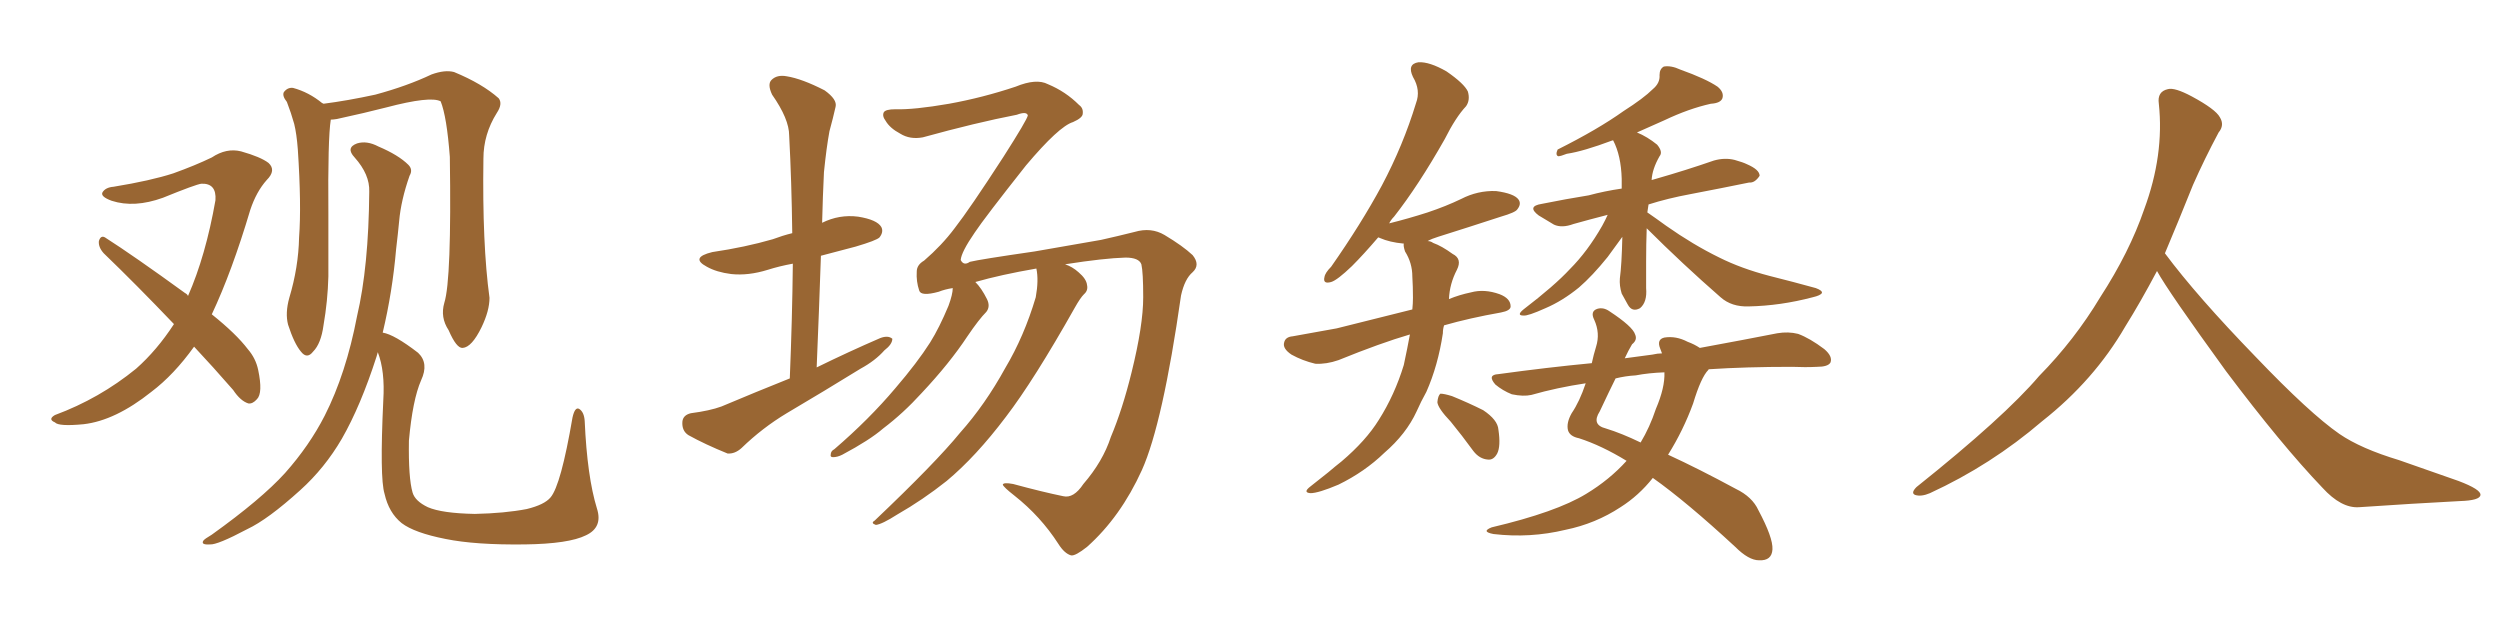 <svg xmlns="http://www.w3.org/2000/svg" xmlns:xlink="http://www.w3.org/1999/xlink" width="600" height="150"><path fill="#996633" padding="10" d="M46.58 83.20L46.58 83.20Q41.75 89.94 36.33 94.04L36.33 94.04Q27.69 100.93 20.07 101.81L20.07 101.81Q14.06 102.39 13.18 101.37L13.18 101.37Q11.43 100.63 13.18 99.61L13.18 99.61Q23.88 95.65 32.67 88.48L32.67 88.48Q37.65 84.08 41.75 77.78L41.75 77.78Q32.81 68.41 24.90 60.79L24.90 60.79Q23.58 59.33 23.73 57.86L23.73 57.86Q24.17 56.40 25.20 56.98L25.20 56.98Q32.08 61.38 44.38 70.31L44.38 70.31Q44.97 70.61 45.12 71.04L45.12 71.04Q49.37 61.38 51.71 48.05L51.71 48.05Q52.00 43.95 48.34 44.09L48.34 44.09Q47.02 44.24 39.11 47.46L39.11 47.46Q32.23 49.95 26.81 48.19L26.81 48.19Q24.02 47.17 24.61 46.14L24.61 46.14Q25.34 44.97 27.25 44.82L27.25 44.82Q36.18 43.36 41.60 41.60L41.60 41.60Q46.88 39.70 50.83 37.79L50.83 37.79Q54.35 35.45 57.86 36.33L57.86 36.33Q62.55 37.65 64.45 39.11L64.45 39.11Q66.36 40.87 64.01 43.21L64.01 43.21Q61.52 46.00 60.06 50.39L60.06 50.39Q55.66 65.19 50.83 75.44L50.83 75.44Q56.69 80.13 59.47 83.79L59.47 83.79Q61.38 85.99 61.96 88.77L61.96 88.77Q63.13 94.34 61.67 95.80L61.67 95.80Q60.64 96.97 59.62 96.83L59.62 96.83Q57.71 96.24 55.96 93.60L55.96 93.60Q51.12 88.04 46.58 83.20ZM106.64 72.66L106.64 72.66Q108.40 67.09 107.96 37.65L107.96 37.65Q107.23 27.98 105.76 24.32L105.76 24.32L105.76 24.32Q103.27 23.00 92.72 25.78L92.72 25.78Q87.60 27.10 80.86 28.56L80.86 28.56Q79.98 28.71 79.39 28.71L79.39 28.71Q78.66 33.25 78.81 51.42L78.81 51.42Q78.81 58.74 78.81 66.36L78.81 66.36Q78.66 72.22 77.64 78.08L77.64 78.08Q77.05 82.47 75.15 84.38L75.15 84.38Q73.68 86.28 72.22 84.38L72.22 84.38Q70.61 82.47 69.14 77.93L69.14 77.93Q68.41 75.15 69.43 71.48L69.43 71.48Q71.63 64.16 71.78 56.98L71.78 56.98Q72.36 49.22 71.48 35.89L71.48 35.89Q71.19 32.08 70.61 29.74L70.61 29.74Q69.87 27.10 68.85 24.46L68.85 24.46Q67.68 23.00 68.12 22.12L68.12 22.12Q68.99 20.95 70.31 21.09L70.31 21.09Q74.12 22.12 77.34 24.76L77.34 24.76Q77.49 24.76 77.64 24.90L77.64 24.90Q83.35 24.17 90.09 22.71L90.09 22.71Q97.71 20.65 103.56 17.87L103.56 17.87Q106.79 16.70 108.98 17.29L108.98 17.29Q115.72 20.07 119.68 23.58L119.68 23.58Q120.70 24.90 119.24 27.10L119.24 27.10Q116.02 32.23 116.02 38.09L116.02 38.09Q115.72 58.59 117.48 71.48L117.48 71.48L117.48 71.48Q117.48 74.56 115.58 78.52L115.58 78.52Q113.23 83.35 111.04 83.50L111.04 83.50Q109.57 83.64 107.67 79.25L107.67 79.25Q105.62 76.17 106.64 72.66ZM143.26 122.02L143.26 122.02L143.26 122.02Q144.73 126.56 140.63 128.47L140.63 128.47Q136.52 130.52 125.98 130.66L125.98 130.66Q114.11 130.81 106.93 129.35L106.93 129.35Q99.46 127.88 96.39 125.54L96.39 125.54Q93.31 123.05 92.29 118.51L92.29 118.51Q91.11 114.70 91.99 96.09L91.99 96.09Q92.43 89.06 90.67 84.52L90.67 84.52Q90.53 84.96 90.38 85.55L90.38 85.55Q86.57 97.41 82.03 105.32L82.03 105.32Q77.93 112.35 72.07 117.63L72.07 117.63Q64.31 124.66 59.33 127.00L59.33 127.00Q52.15 130.81 50.39 130.66L50.39 130.66Q48.19 130.81 48.78 129.79L48.78 129.79Q49.07 129.35 50.83 128.32L50.83 128.32Q62.70 119.82 68.41 113.53L68.41 113.53Q74.27 106.93 77.93 99.76L77.93 99.76Q83.06 89.65 85.69 75.88L85.69 75.88Q88.48 64.01 88.62 46.00L88.62 46.00Q88.77 41.89 85.11 37.79L85.11 37.79Q82.91 35.45 85.69 34.42L85.69 34.42Q88.04 33.69 90.82 35.16L90.82 35.16Q95.65 37.21 98.00 39.55L98.00 39.55Q99.17 40.72 98.29 42.19L98.29 42.19Q96.24 48.05 95.80 53.03L95.80 53.03Q95.51 56.10 95.07 59.77L95.07 59.77Q94.19 70.02 91.85 79.83L91.85 79.83Q94.63 80.27 100.34 84.67L100.34 84.67Q102.98 87.16 101.07 91.26L101.07 91.26Q99.02 95.95 98.14 105.76L98.14 105.76Q98.00 114.70 99.02 118.21L99.02 118.21Q99.61 120.26 102.69 121.73L102.69 121.73Q106.05 123.19 113.96 123.34L113.96 123.34Q121.14 123.19 126.42 122.17L126.42 122.17Q130.66 121.14 132.13 119.38L132.13 119.38Q134.62 116.46 137.40 100.20L137.40 100.20Q137.99 97.56 139.01 98.14L139.01 98.14Q140.19 98.88 140.33 101.07L140.33 101.07Q140.92 114.40 143.26 122.02ZM189.55 90.82L189.55 90.82Q190.14 76.46 190.28 63.28L190.28 63.28Q187.06 63.87 184.28 64.75L184.28 64.75Q179.59 66.21 175.49 65.77L175.49 65.77Q171.97 65.33 169.63 64.01L169.63 64.01Q165.53 61.82 170.95 60.50L170.95 60.50Q178.86 59.33 185.45 57.42L185.45 57.42Q187.79 56.54 190.14 55.96L190.14 55.96Q189.99 43.65 189.40 32.52L189.40 32.52Q189.40 28.56 185.30 22.71L185.30 22.71Q184.13 20.21 185.16 19.19L185.16 19.19Q186.47 17.87 188.82 18.31L188.82 18.31Q192.48 18.90 197.90 21.68L197.90 21.68Q200.98 23.88 200.54 25.63L200.54 25.63Q199.95 28.27 199.07 31.49L199.07 31.49Q198.34 35.45 197.75 41.31L197.75 41.31Q197.46 47.17 197.31 53.47L197.31 53.47Q201.42 51.42 205.96 52.00L205.96 52.00Q210.50 52.73 211.52 54.49L211.52 54.49Q212.11 55.66 211.08 56.98L211.08 56.98Q210.35 57.71 205.37 59.18L205.37 59.18Q200.98 60.35 197.02 61.38L197.02 61.38Q196.58 74.41 196.00 88.18L196.00 88.18Q203.76 84.38 211.23 81.15L211.23 81.15Q213.13 80.42 214.16 81.30L214.16 81.30Q214.16 82.62 212.26 84.08L212.26 84.08Q210.06 86.57 206.54 88.48L206.54 88.48Q197.75 93.90 188.82 99.17L188.82 99.17Q182.96 102.69 177.98 107.52L177.98 107.52Q176.37 108.98 174.61 108.84L174.61 108.84Q169.19 106.64 165.23 104.44L165.23 104.44Q163.62 103.42 163.77 101.22L163.77 101.22Q163.92 99.61 165.82 99.17L165.82 99.17Q170.36 98.58 173.14 97.56L173.14 97.56Q181.49 94.04 189.55 90.82ZM260.01 116.16L260.01 116.16L260.01 116.16Q264.70 110.74 266.60 104.88L266.60 104.88Q269.38 98.29 271.58 89.36L271.58 89.36Q274.37 78.08 274.37 71.34L274.37 71.34Q274.37 65.33 273.93 63.43L273.93 63.43Q273.34 61.82 270.12 61.82L270.12 61.82Q264.99 61.96 255.62 63.43L255.62 63.43Q257.37 64.01 258.84 65.33L258.84 65.33Q260.74 66.94 260.89 68.41L260.89 68.41Q261.18 69.73 260.16 70.61L260.16 70.61Q259.28 71.48 257.96 73.83L257.96 73.83Q248.14 91.26 241.41 100.05L241.41 100.05Q234.23 109.57 227.20 115.43L227.20 115.43Q221.48 119.97 215.33 123.49L215.33 123.49Q211.67 125.83 210.21 125.98L210.21 125.98Q208.89 125.54 209.91 124.95L209.91 124.95Q224.56 111.04 230.42 103.86L230.42 103.86Q236.43 97.12 241.26 88.33L241.26 88.33Q245.80 80.71 248.58 71.34L248.58 71.34Q249.32 67.24 248.73 64.45L248.73 64.45Q240.23 65.92 234.08 67.68L234.08 67.68Q235.55 69.14 236.87 71.78L236.87 71.78Q237.74 73.54 236.72 74.85L236.72 74.85Q234.96 76.61 232.18 80.71L232.18 80.71Q227.93 87.16 221.19 94.34L221.19 94.34Q216.80 99.17 211.96 102.83L211.96 102.83Q208.74 105.62 202.15 109.13L202.15 109.13Q200.98 109.72 199.95 109.72L199.95 109.72Q199.22 109.72 199.37 109.13L199.37 109.13Q199.37 108.25 200.24 107.81L200.24 107.81Q208.59 100.63 214.89 93.16L214.89 93.16Q220.17 87.01 223.24 82.18L223.24 82.18Q225.44 78.66 227.64 73.39L227.64 73.39Q228.66 70.61 228.66 69.14L228.66 69.14Q226.76 69.43 225.29 70.02L225.29 70.02Q221.04 71.19 220.61 69.73L220.61 69.73Q219.87 67.53 220.02 65.19L220.02 65.19Q220.02 63.57 221.78 62.55L221.78 62.55Q226.03 58.89 229.10 54.79L229.10 54.79Q232.76 50.10 240.82 37.65L240.82 37.65Q246.53 28.71 246.68 27.69L246.68 27.69Q246.39 26.66 244.04 27.54L244.04 27.54Q234.23 29.44 221.48 32.96L221.48 32.96Q218.41 33.54 216.06 32.08L216.06 32.08Q213.57 30.76 212.55 29.00L212.55 29.00Q211.67 27.83 212.11 26.95L212.11 26.95Q212.55 26.22 214.89 26.22L214.89 26.22Q219.29 26.37 227.78 24.90L227.78 24.90Q235.84 23.44 243.75 20.80L243.75 20.80Q248.73 18.75 251.51 20.21L251.51 20.21Q255.76 21.97 258.98 25.20L258.98 25.20Q260.01 25.93 259.86 27.25L259.86 27.25Q259.86 28.27 257.52 29.30L257.52 29.30Q254.15 30.32 246.24 39.70L246.24 39.70Q236.28 52.29 233.94 55.81L233.94 55.81Q230.71 60.50 230.57 62.40L230.57 62.40Q231.30 63.87 232.76 62.84L232.76 62.84Q235.11 62.26 248.29 60.35L248.29 60.35Q261.04 58.15 264.26 57.57L264.26 57.57Q268.21 56.69 272.31 55.66L272.31 55.66Q276.27 54.49 279.49 56.40L279.49 56.40Q283.89 59.03 286.23 61.23L286.23 61.23Q288.13 63.57 286.23 65.33L286.23 65.33Q284.33 66.94 283.45 70.90L283.45 70.90Q279.05 101.66 274.07 112.79L274.07 112.79Q268.95 124.07 260.89 131.25L260.89 131.25Q258.11 133.45 257.08 133.30L257.08 133.30Q255.47 132.86 254.00 130.52L254.00 130.52Q249.76 123.93 243.46 118.95L243.46 118.95Q240.82 116.89 240.67 116.31L240.67 116.31Q240.82 115.72 243.16 116.16L243.16 116.16Q250.20 118.07 255.18 119.09L255.18 119.09Q257.67 119.68 260.01 116.16ZM338.38 80.27L338.38 80.27Q331.35 82.32 321.24 86.43L321.24 86.43Q318.31 87.45 315.67 87.30L315.67 87.30Q312.60 86.57 309.96 85.11L309.96 85.11Q307.76 83.64 308.20 82.18L308.20 82.18Q308.50 80.86 310.25 80.71L310.25 80.71Q315.09 79.83 320.80 78.81L320.80 78.81Q324.46 77.93 338.96 74.27L338.96 74.27Q339.11 72.80 339.11 71.48L339.11 71.48Q339.11 68.70 338.96 66.36L338.96 66.36Q338.96 63.13 337.21 60.35L337.21 60.35Q336.77 59.03 336.91 58.45L336.91 58.45Q336.77 58.45 336.77 58.45L336.77 58.45Q333.54 58.15 331.20 57.13L331.20 57.13Q330.91 56.98 330.76 56.98L330.76 56.98Q327.25 61.08 324.46 63.87L324.46 63.87Q320.95 67.24 319.48 67.68L319.48 67.68Q317.43 68.26 317.87 66.50L317.87 66.50Q318.02 65.48 319.48 64.01L319.48 64.01Q326.66 53.76 331.64 44.53L331.64 44.53Q336.77 34.86 339.84 24.76L339.84 24.76Q341.02 21.68 339.11 18.46L339.11 18.46Q337.65 15.38 340.43 14.94L340.43 14.94Q343.07 14.79 347.17 17.14L347.17 17.14Q351.42 20.07 352.29 21.97L352.29 21.97Q352.88 24.02 351.86 25.49L351.86 25.49Q349.37 28.13 346.73 33.40L346.73 33.40Q340.43 44.53 334.57 52.00L334.57 52.00Q333.84 52.73 333.40 53.61L333.40 53.61Q338.09 52.44 342.63 50.98L342.63 50.98Q347.02 49.51 350.68 47.75L350.68 47.75Q354.64 45.70 359.03 45.85L359.03 45.85Q363.43 46.44 364.45 47.90L364.45 47.90Q365.19 48.93 364.16 50.24L364.16 50.24Q363.72 50.98 360.21 52.00L360.21 52.00Q352.59 54.49 345.12 56.84L345.12 56.84Q343.65 57.28 342.63 57.86L342.63 57.86Q343.36 57.86 343.95 58.30L343.95 58.30Q346.00 59.03 348.63 60.94L348.63 60.94Q350.98 62.11 349.66 64.75L349.66 64.75Q347.90 68.12 347.75 71.78L347.75 71.78Q350.24 70.75 353.03 70.17L353.03 70.17Q356.25 69.29 359.91 70.61L359.91 70.61Q362.55 71.63 362.55 73.54L362.55 73.54Q362.55 74.56 360.21 75L360.21 75Q352.73 76.32 346.58 78.08L346.58 78.08Q346.29 78.96 346.29 79.98L346.29 79.98Q345.12 87.74 342.33 94.04L342.33 94.04Q341.02 96.39 339.99 98.73L339.99 98.73Q337.50 104.15 332.23 108.69L332.23 108.69Q327.54 113.23 321.24 116.31L321.24 116.31Q316.41 118.36 314.50 118.36L314.50 118.36Q312.60 118.21 314.50 116.75L314.50 116.75Q316.55 115.14 318.75 113.38L318.75 113.38Q320.65 111.77 321.97 110.74L321.97 110.74Q327.83 105.76 330.91 100.78L330.91 100.78Q334.72 94.78 336.91 87.60L336.91 87.60Q337.79 83.50 338.38 80.27ZM348.19 101.22L348.19 101.22Q345.12 98.00 344.97 96.53L344.97 96.53Q345.12 94.92 345.70 94.48L345.70 94.48Q346.58 94.48 348.49 95.07L348.49 95.07Q352.44 96.68 355.96 98.44L355.96 98.44Q359.47 100.78 359.62 103.13L359.62 103.13Q360.21 107.08 359.33 108.84L359.33 108.84Q358.45 110.45 357.13 110.30L357.13 110.30Q355.08 110.16 353.61 108.25L353.61 108.25Q350.83 104.44 348.19 101.22ZM395.21 54.79L395.21 54.79Q395.07 58.59 395.07 62.70L395.07 62.70Q395.07 65.92 395.07 69.14L395.07 69.14Q395.36 72.51 393.60 73.97L393.60 73.97Q391.70 75 390.67 73.10L390.67 73.10Q389.79 71.48 389.21 70.46L389.21 70.46Q388.62 68.55 388.77 66.80L388.77 66.80Q389.21 63.57 389.36 56.84L389.36 56.84Q387.74 59.03 385.84 61.67L385.84 61.67Q382.18 66.21 378.96 68.99L378.96 68.99Q375 72.22 370.90 73.97L370.90 73.97Q366.65 75.88 365.63 75.73L365.63 75.73Q363.87 75.73 365.63 74.27L365.63 74.27Q373.10 68.55 376.76 64.60L376.76 64.60Q381.01 60.35 384.52 54.20L384.52 54.20Q385.40 52.59 385.84 51.56L385.84 51.56Q381.30 52.73 377.64 53.76L377.64 53.76Q374.85 54.79 372.95 53.91L372.95 53.91Q371.04 52.73 369.29 51.71L369.29 51.71Q366.36 49.51 370.02 48.93L370.02 48.93Q375.88 47.75 381.30 46.88L381.30 46.88Q385.11 45.85 389.21 45.26L389.21 45.26Q389.21 43.95 389.21 42.92L389.21 42.92Q389.06 37.35 387.16 33.69L387.16 33.69Q387.01 33.69 387.01 33.69L387.01 33.69Q379.98 36.33 376.03 36.91L376.03 36.91Q374.56 37.50 373.97 37.50L373.97 37.50Q373.24 37.21 373.83 35.89L373.83 35.89Q383.50 31.05 389.65 26.66L389.65 26.66Q394.48 23.58 396.68 21.39L396.68 21.39Q398.44 19.92 398.29 18.02L398.29 18.02Q398.29 16.55 399.32 15.97L399.32 15.97Q401.07 15.67 403.27 16.70L403.27 16.70Q409.42 18.90 412.21 20.80L412.21 20.80Q413.82 22.12 413.38 23.58L413.38 23.58Q412.94 24.76 410.60 24.90L410.60 24.90Q405.32 26.07 399.46 28.86L399.46 28.86Q396.09 30.32 392.87 31.79L392.87 31.79Q395.36 32.81 397.71 34.72L397.71 34.72Q399.17 36.47 398.29 37.50L398.29 37.50Q396.53 40.58 396.39 43.21L396.39 43.21Q396.83 43.07 397.41 42.92L397.41 42.92Q404.59 40.87 411.33 38.53L411.33 38.53Q413.96 37.79 416.31 38.38L416.31 38.38Q418.36 38.96 419.24 39.40L419.24 39.40Q422.31 40.72 422.31 42.19L422.31 42.19Q421.14 43.95 419.82 43.80L419.82 43.80Q413.38 45.12 405.76 46.58L405.76 46.58Q400.20 47.61 395.65 49.07L395.65 49.07Q395.51 49.95 395.36 50.98L395.36 50.98Q397.27 52.29 399.90 54.20L399.90 54.20Q406.35 58.74 412.65 61.82L412.65 61.82Q417.92 64.45 424.66 66.21L424.66 66.21Q430.52 67.68 435.79 69.14L435.79 69.14Q437.40 69.73 437.26 70.31L437.26 70.31Q436.96 70.90 435.06 71.34L435.06 71.34Q427.29 73.39 419.68 73.54L419.68 73.54Q415.58 73.68 412.94 71.34L412.94 71.34Q403.71 63.28 395.21 54.79ZM390.38 110.60L390.38 110.60Q384.38 106.93 378.96 105.18L378.96 105.18Q376.76 104.74 376.32 103.27L376.32 103.27Q375.88 101.51 377.20 99.17L377.20 99.17Q379.10 96.39 380.57 91.99L380.57 91.99Q373.68 93.02 367.53 94.78L367.53 94.78Q365.63 95.21 362.84 94.63L362.84 94.63Q360.64 93.75 358.89 92.29L358.89 92.29Q356.84 89.94 359.62 89.79L359.62 89.79Q371.34 88.18 382.03 87.16L382.03 87.16Q382.47 85.11 383.06 83.20L383.06 83.20Q384.08 79.98 382.62 76.76L382.62 76.76Q381.59 74.71 383.35 74.12L383.35 74.12Q384.81 73.68 386.28 74.71L386.28 74.71Q391.85 78.37 392.43 80.27L392.43 80.27Q393.02 81.59 391.70 82.62L391.70 82.62Q390.82 84.08 389.94 85.99L389.94 85.99Q393.31 85.55 396.53 85.11L396.53 85.11Q397.85 84.81 398.88 84.81L398.88 84.81Q398.58 84.08 398.44 83.64L398.44 83.64Q397.56 81.45 399.46 81.01L399.46 81.01Q402.25 80.57 405.03 82.03L405.03 82.03Q406.64 82.62 407.96 83.50L407.96 83.50Q419.09 81.45 426.56 79.98L426.56 79.98Q429.20 79.54 431.54 80.13L431.54 80.13Q434.33 81.15 437.84 83.79L437.84 83.79Q439.89 85.55 439.31 87.01L439.31 87.01Q438.72 88.04 436.08 88.04L436.08 88.04Q433.30 88.18 430.08 88.04L430.08 88.04Q418.95 88.04 410.16 88.62L410.16 88.62Q410.01 88.62 410.01 88.77L410.01 88.77Q408.25 90.53 406.35 96.83L406.35 96.83Q404.00 103.27 400.34 109.13L400.34 109.13Q407.67 112.50 416.60 117.33L416.60 117.33Q420.56 119.24 422.02 122.46L422.02 122.46Q425.54 129.05 425.39 131.84L425.39 131.84Q425.24 134.62 422.17 134.47L422.17 134.47Q419.68 134.47 416.46 131.25L416.46 131.25Q404.74 120.41 396.68 114.70L396.68 114.70Q393.31 118.95 388.92 121.73L388.92 121.73Q382.91 125.68 375.73 127.15L375.73 127.15Q367.24 129.20 358.45 128.17L358.45 128.17Q355.37 127.59 358.01 126.56L358.01 126.56Q373.54 122.90 380.71 118.51L380.71 118.51Q386.28 115.14 390.38 110.60ZM397.41 98.14L397.41 98.14L397.41 98.14Q399.61 93.02 399.46 89.36L399.46 89.36Q395.65 89.50 392.58 90.09L392.58 90.09Q390.09 90.23 387.74 90.82L387.74 90.82Q386.28 93.75 383.94 98.73L383.94 98.73Q381.88 101.95 385.40 102.83L385.40 102.83Q389.21 104.00 393.75 106.20L393.75 106.20Q395.95 102.54 397.41 98.14ZM517.68 65.04L517.68 65.04L517.68 65.04Q513.72 72.51 510.06 78.37L510.06 78.37Q502.59 91.26 490.14 101.07L490.14 101.07Q477.83 111.62 463.18 118.36L463.18 118.36Q461.13 119.24 459.67 118.80L459.67 118.80Q458.50 118.36 459.96 116.89L459.96 116.89Q481.05 100.05 489.40 90.23L489.40 90.23Q497.90 81.59 504.05 71.34L504.05 71.34Q511.08 60.50 514.60 50.24L514.60 50.24Q519.43 37.21 518.12 24.90L518.12 24.90Q517.68 21.97 520.31 21.39L520.31 21.39Q521.92 20.95 526.03 23.14L526.03 23.14Q531.74 26.22 532.76 28.13L532.76 28.13Q533.94 30.03 532.47 31.79L532.47 31.79Q529.10 38.09 526.32 44.38L526.32 44.38Q522.80 53.17 519.58 60.79L519.58 60.79Q527.20 71.04 541.41 85.69L541.41 85.69Q554.30 99.17 561.47 104.15L561.47 104.15Q566.60 107.67 575.83 110.45L575.83 110.45Q583.30 113.09 590.04 115.43L590.04 115.43Q595.46 117.48 595.31 118.80L595.31 118.80Q595.17 120.12 590.33 120.26L590.33 120.26Q579.05 120.85 566.16 121.73L566.16 121.73Q561.91 122.02 557.37 117.04L557.37 117.04Q547.56 106.79 534.23 89.06L534.23 89.06Q520.31 69.87 517.68 65.04Z"/></svg>